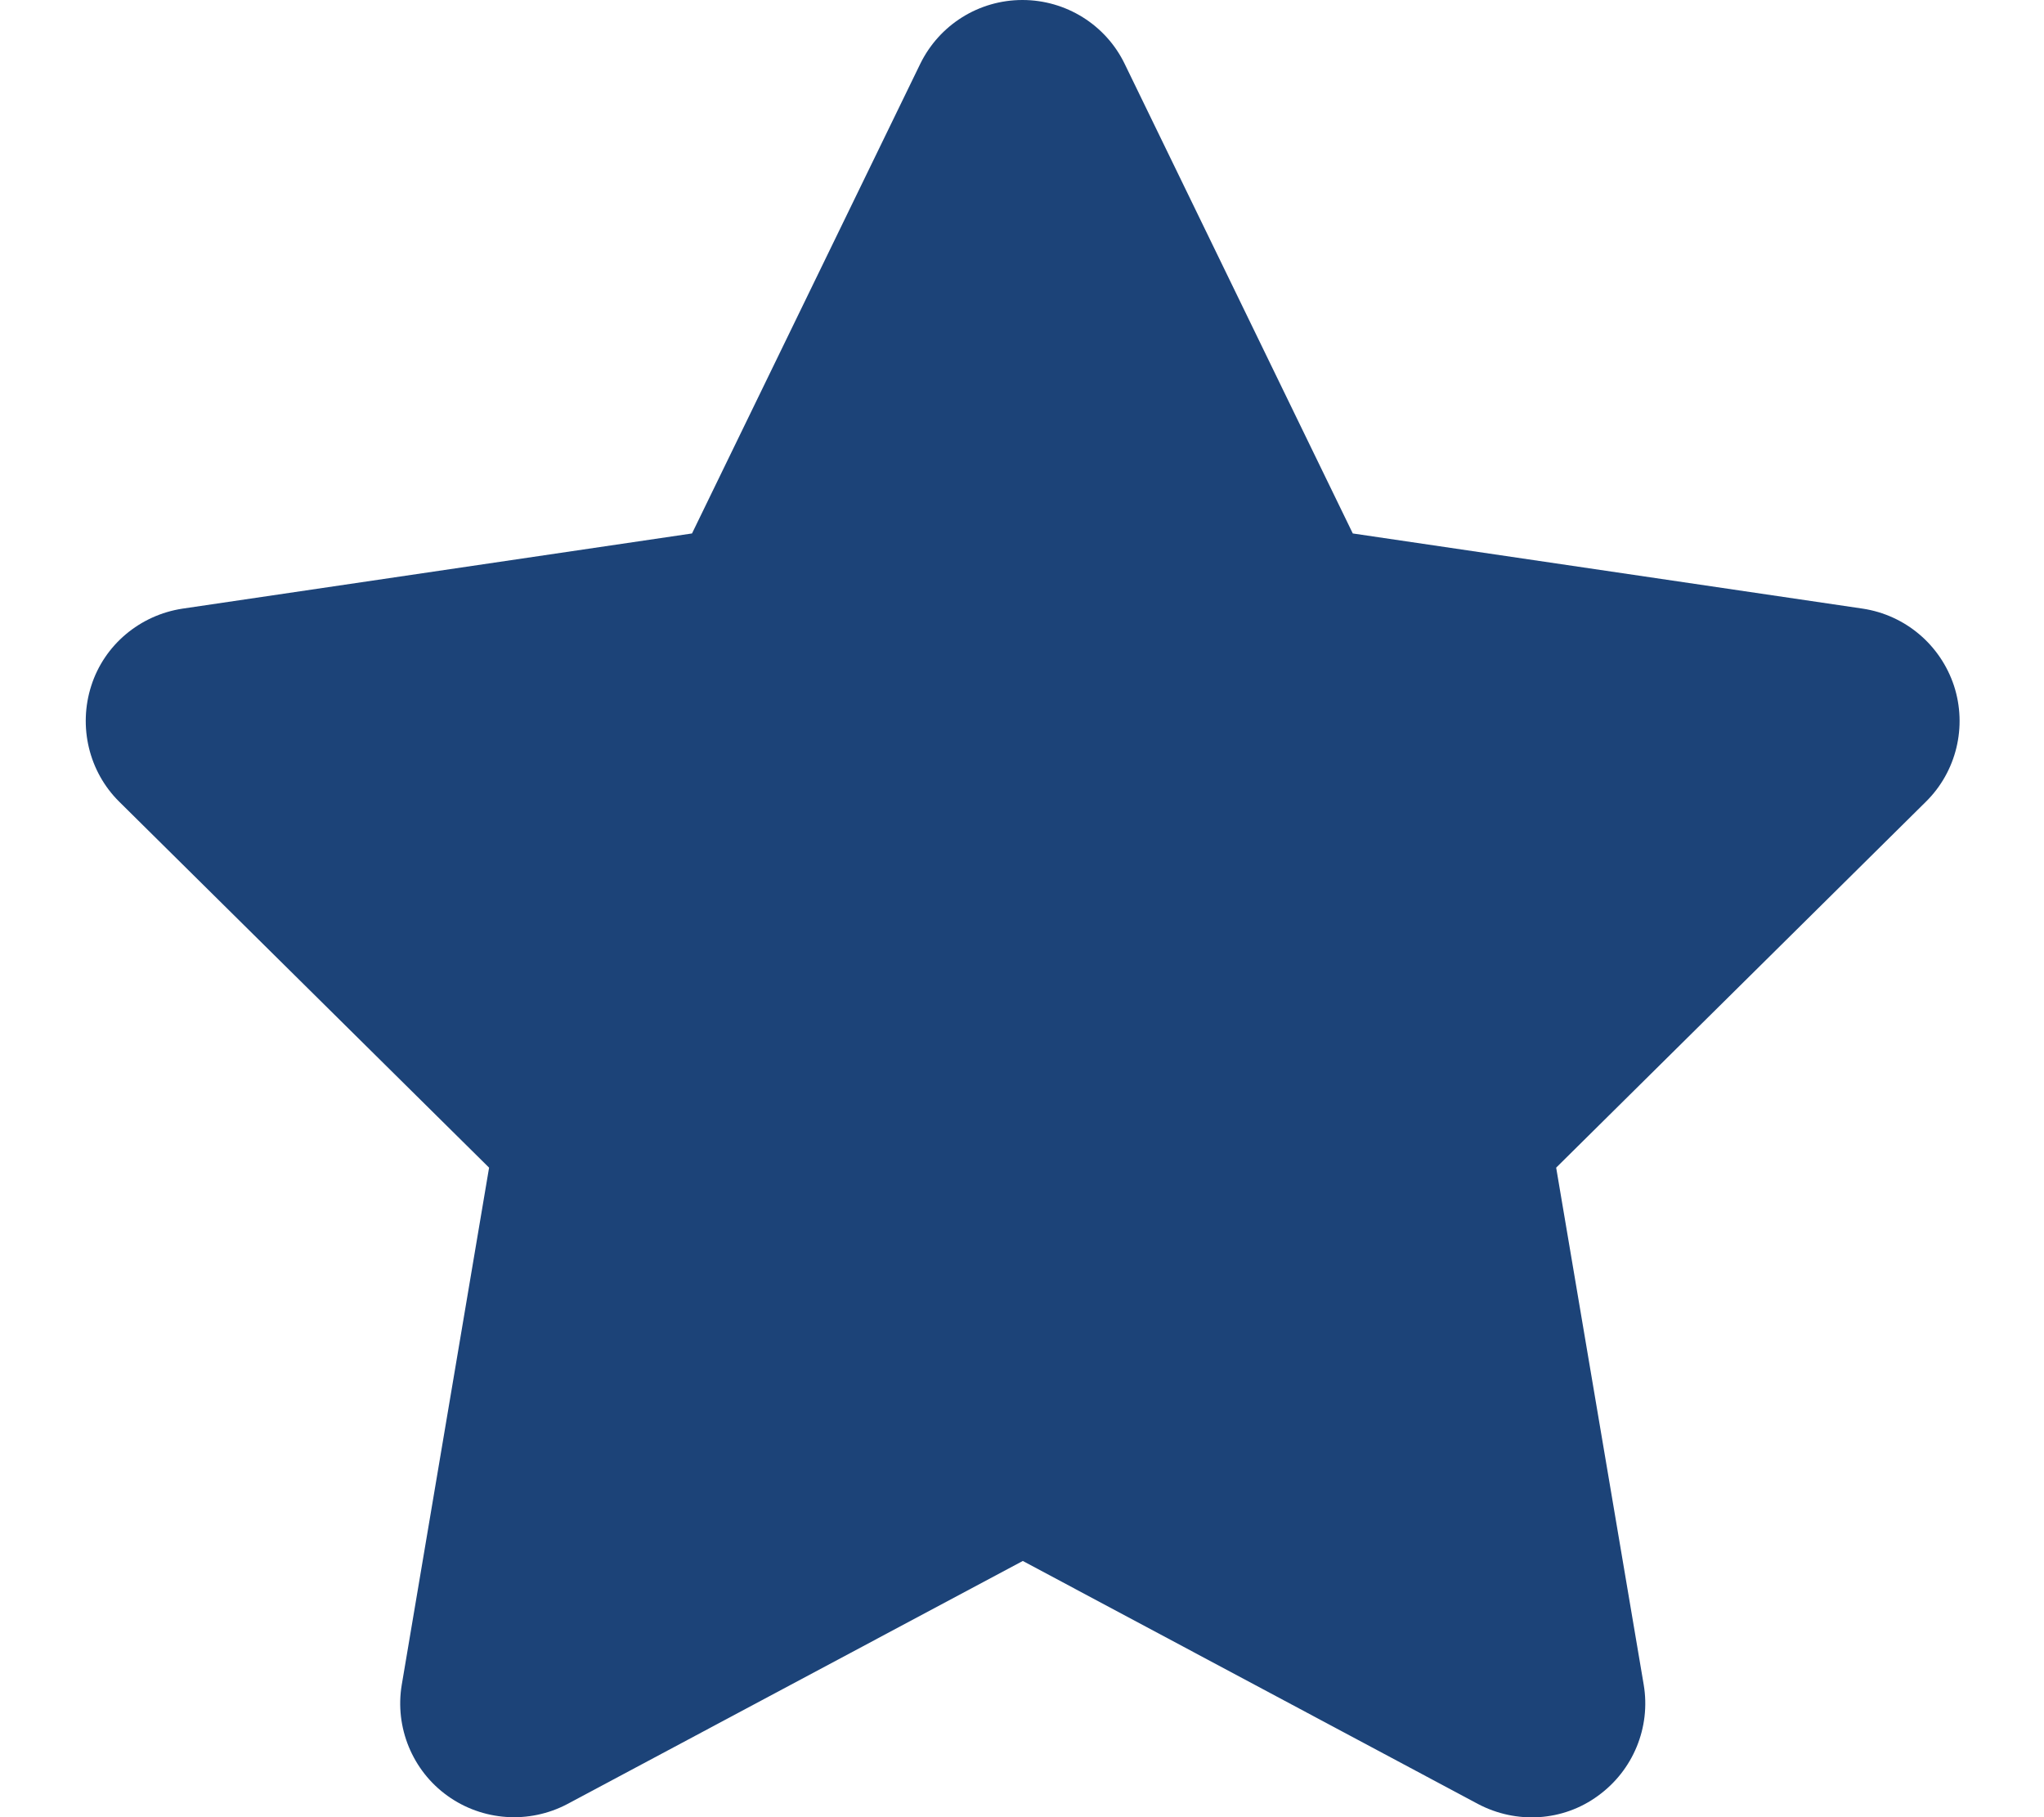 <svg width="18" height="16" viewBox="0 0 18 16" fill="none" xmlns="http://www.w3.org/2000/svg">
<g clip-path="url(#clip0_8_2885)">
<path d="M9.904 0.562C9.738 0.219 9.388 0 9.004 0C8.619 0 8.272 0.219 8.104 0.562L6.094 4.697L1.607 5.359C1.232 5.416 0.919 5.678 0.804 6.037C0.688 6.397 0.782 6.794 1.05 7.059L4.307 10.281L3.538 14.834C3.475 15.209 3.632 15.591 3.941 15.812C4.25 16.034 4.66 16.062 4.997 15.884L9.007 13.744L13.016 15.884C13.354 16.062 13.763 16.038 14.072 15.812C14.382 15.588 14.538 15.209 14.475 14.834L13.704 10.281L16.96 7.059C17.229 6.794 17.325 6.397 17.207 6.037C17.088 5.678 16.779 5.416 16.404 5.359L11.913 4.697L9.904 0.562Z" fill="#1C4378"/>
</g>
<defs>
<clipPath id="clip0_8_2885">
<path d="M0 0H18V16H0V0Z" fill="white"/>
</clipPath>
</defs>
</svg>
